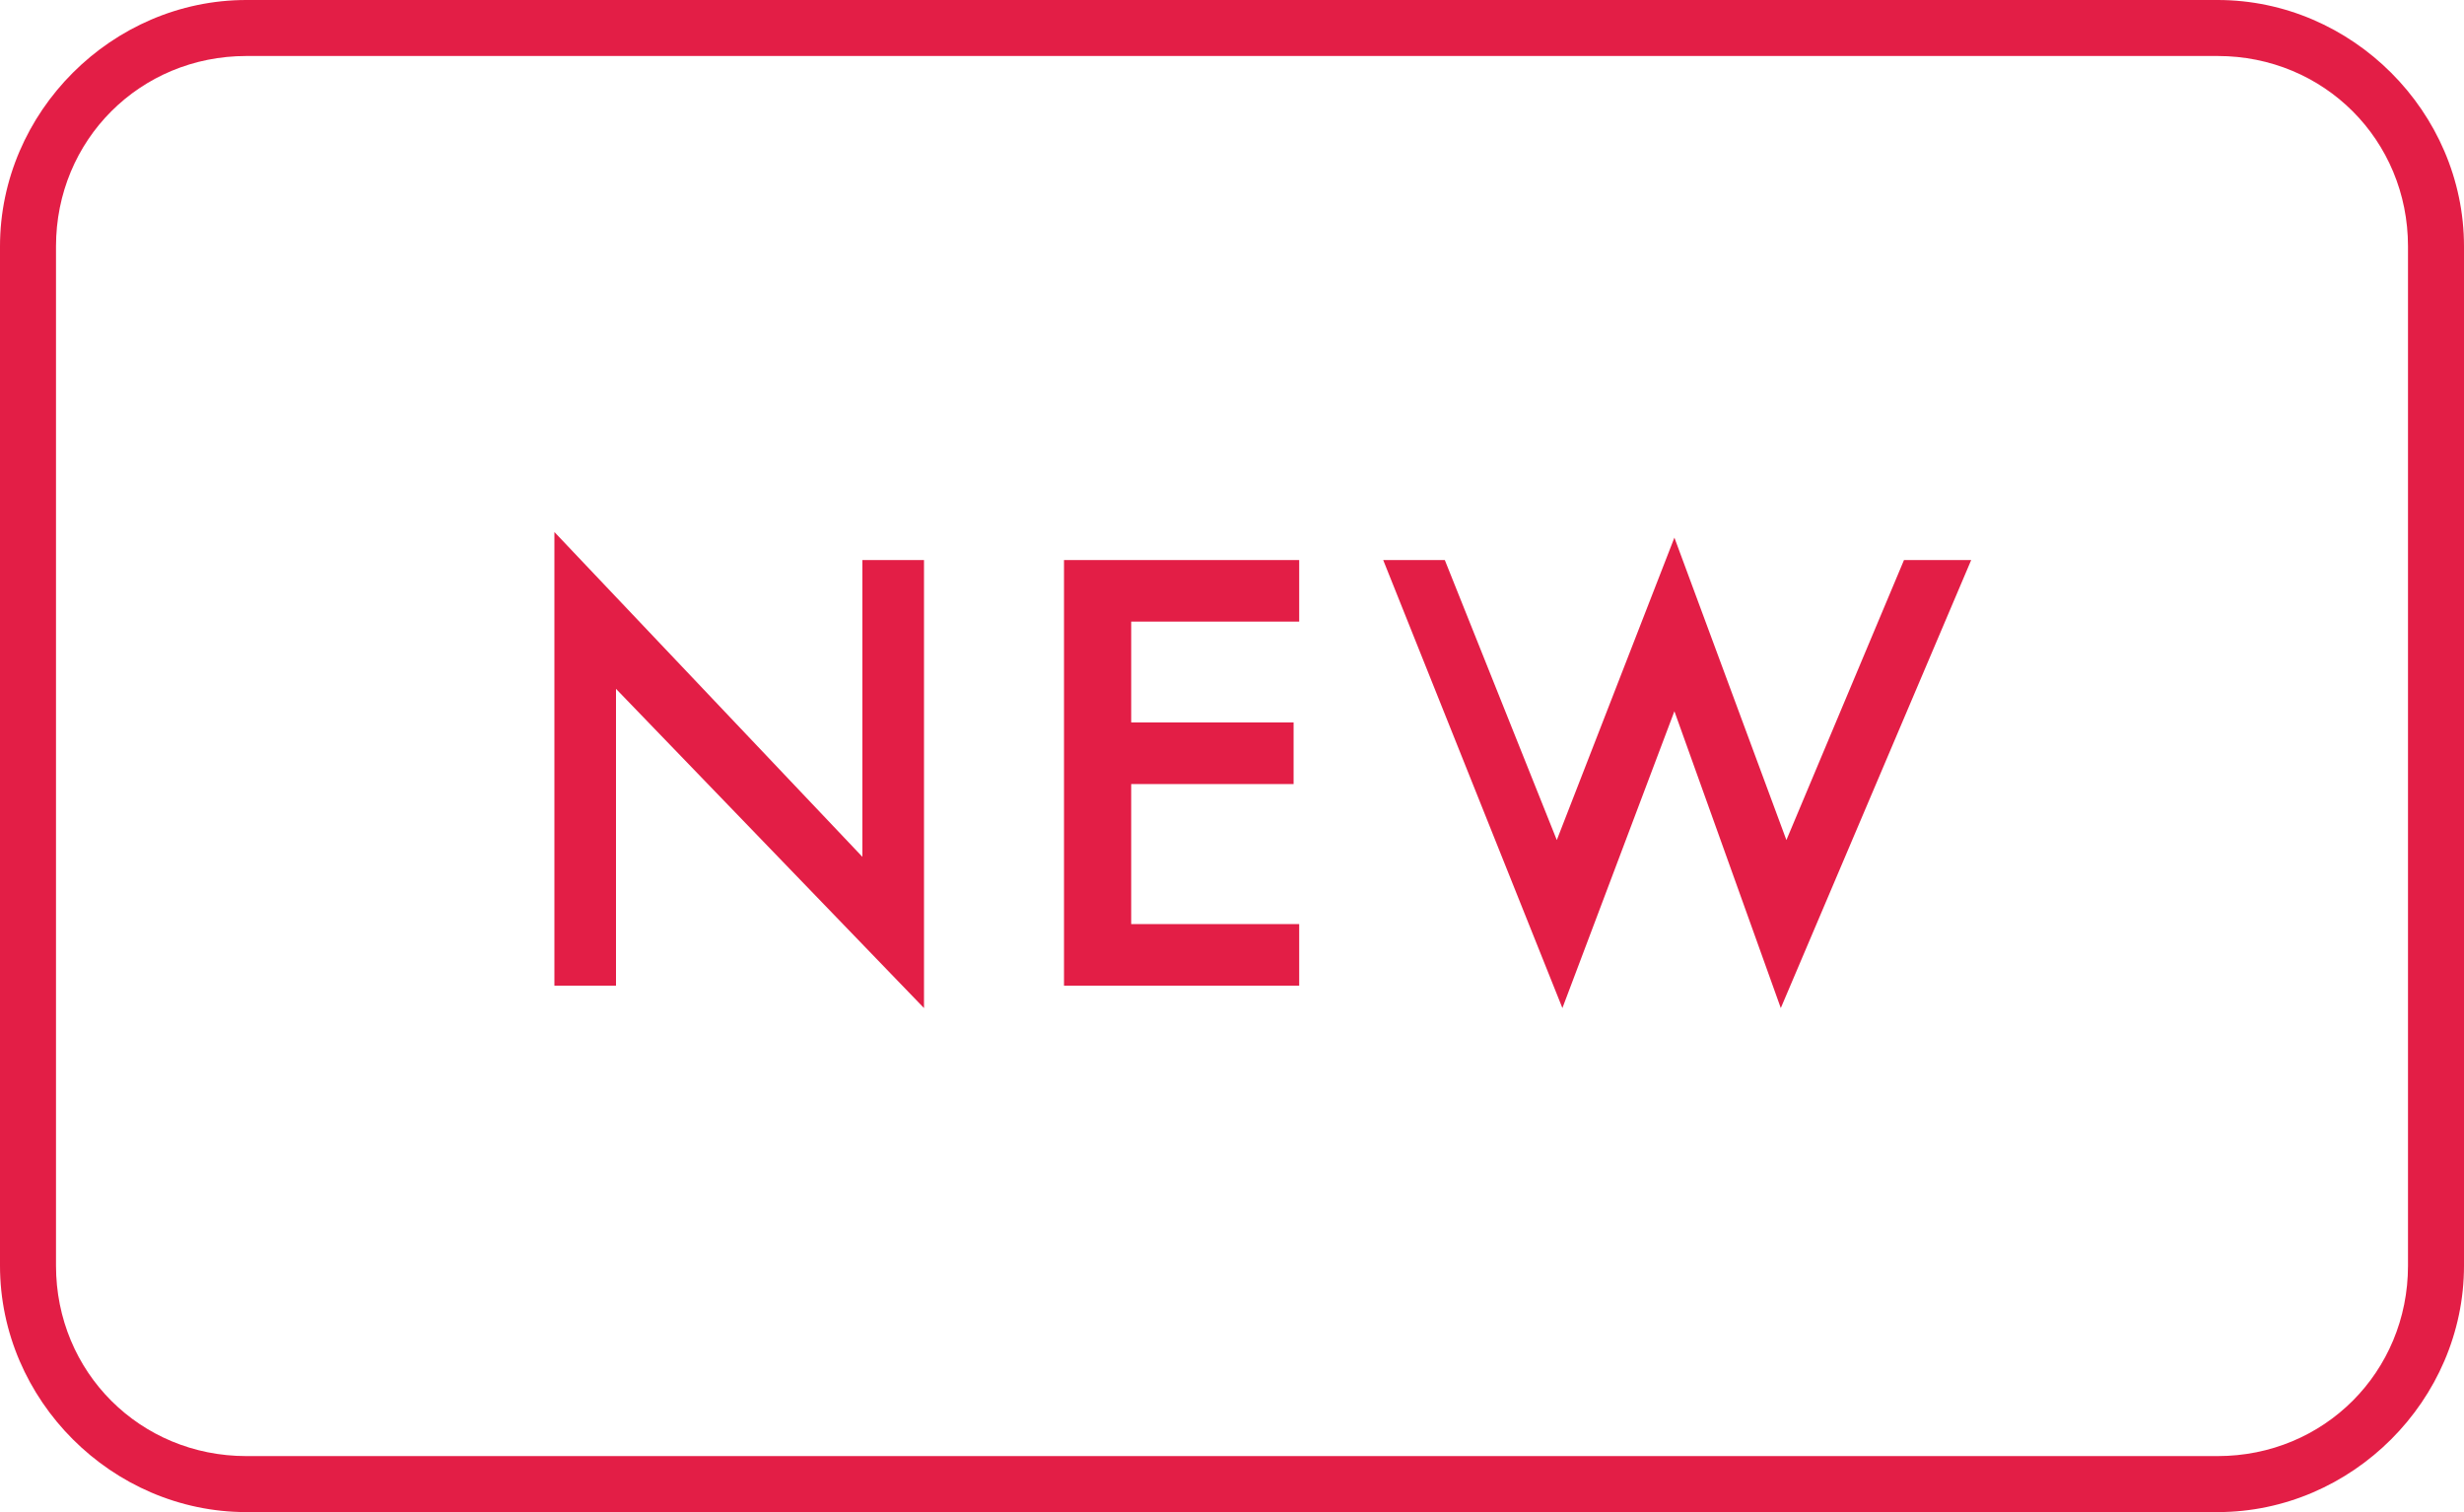<?xml version="1.0" encoding="utf-8"?>
<!-- Generator: Adobe Illustrator 19.2.0, SVG Export Plug-In . SVG Version: 6.00 Build 0)  -->
<svg version="1.1" id="レイヤー_1" xmlns="http://www.w3.org/2000/svg" xmlns:xlink="http://www.w3.org/1999/xlink" x="0px"
	 y="0px" viewBox="0 0 44 27" style="enable-background:new 0 0 44 27;" xml:space="preserve">
<style type="text/css">
	.st0{fill:#E31E46;}
</style>
<g>
	<path class="st0" d="M39.6,1C41.5,1,43,2.5,43,4.4v18.2c0,1.9-1.5,3.4-3.4,3.4H4.4C2.5,26,1,24.5,1,22.6V4.4C1,2.5,2.5,1,4.4,1
		H39.6 M39.6,0H4.4C2,0,0,2,0,4.4v18.2C0,25,2,27,4.4,27h35.2c2.4,0,4.4-2,4.4-4.4V4.4C44,2,42,0,39.6,0L39.6,0z"/>
</g>
<g>
	<path class="st0" d="M9.9,17.5V9.5l5.5,5.8V10h1.1v8l-5.5-5.7v5.3H9.9z"/>
	<path class="st0" d="M23.2,11.1h-3v1.8h2.9V14h-2.9v2.5h3v1.1H19V10h4.2V11.1z"/>
	<path class="st0" d="M25.8,10l2,5l2.1-5.4l2,5.4l2.1-5h1.2l-3.4,8l-1.9-5.3l-2,5.3l-3.2-8H25.8z"/>
</g>
</svg>
